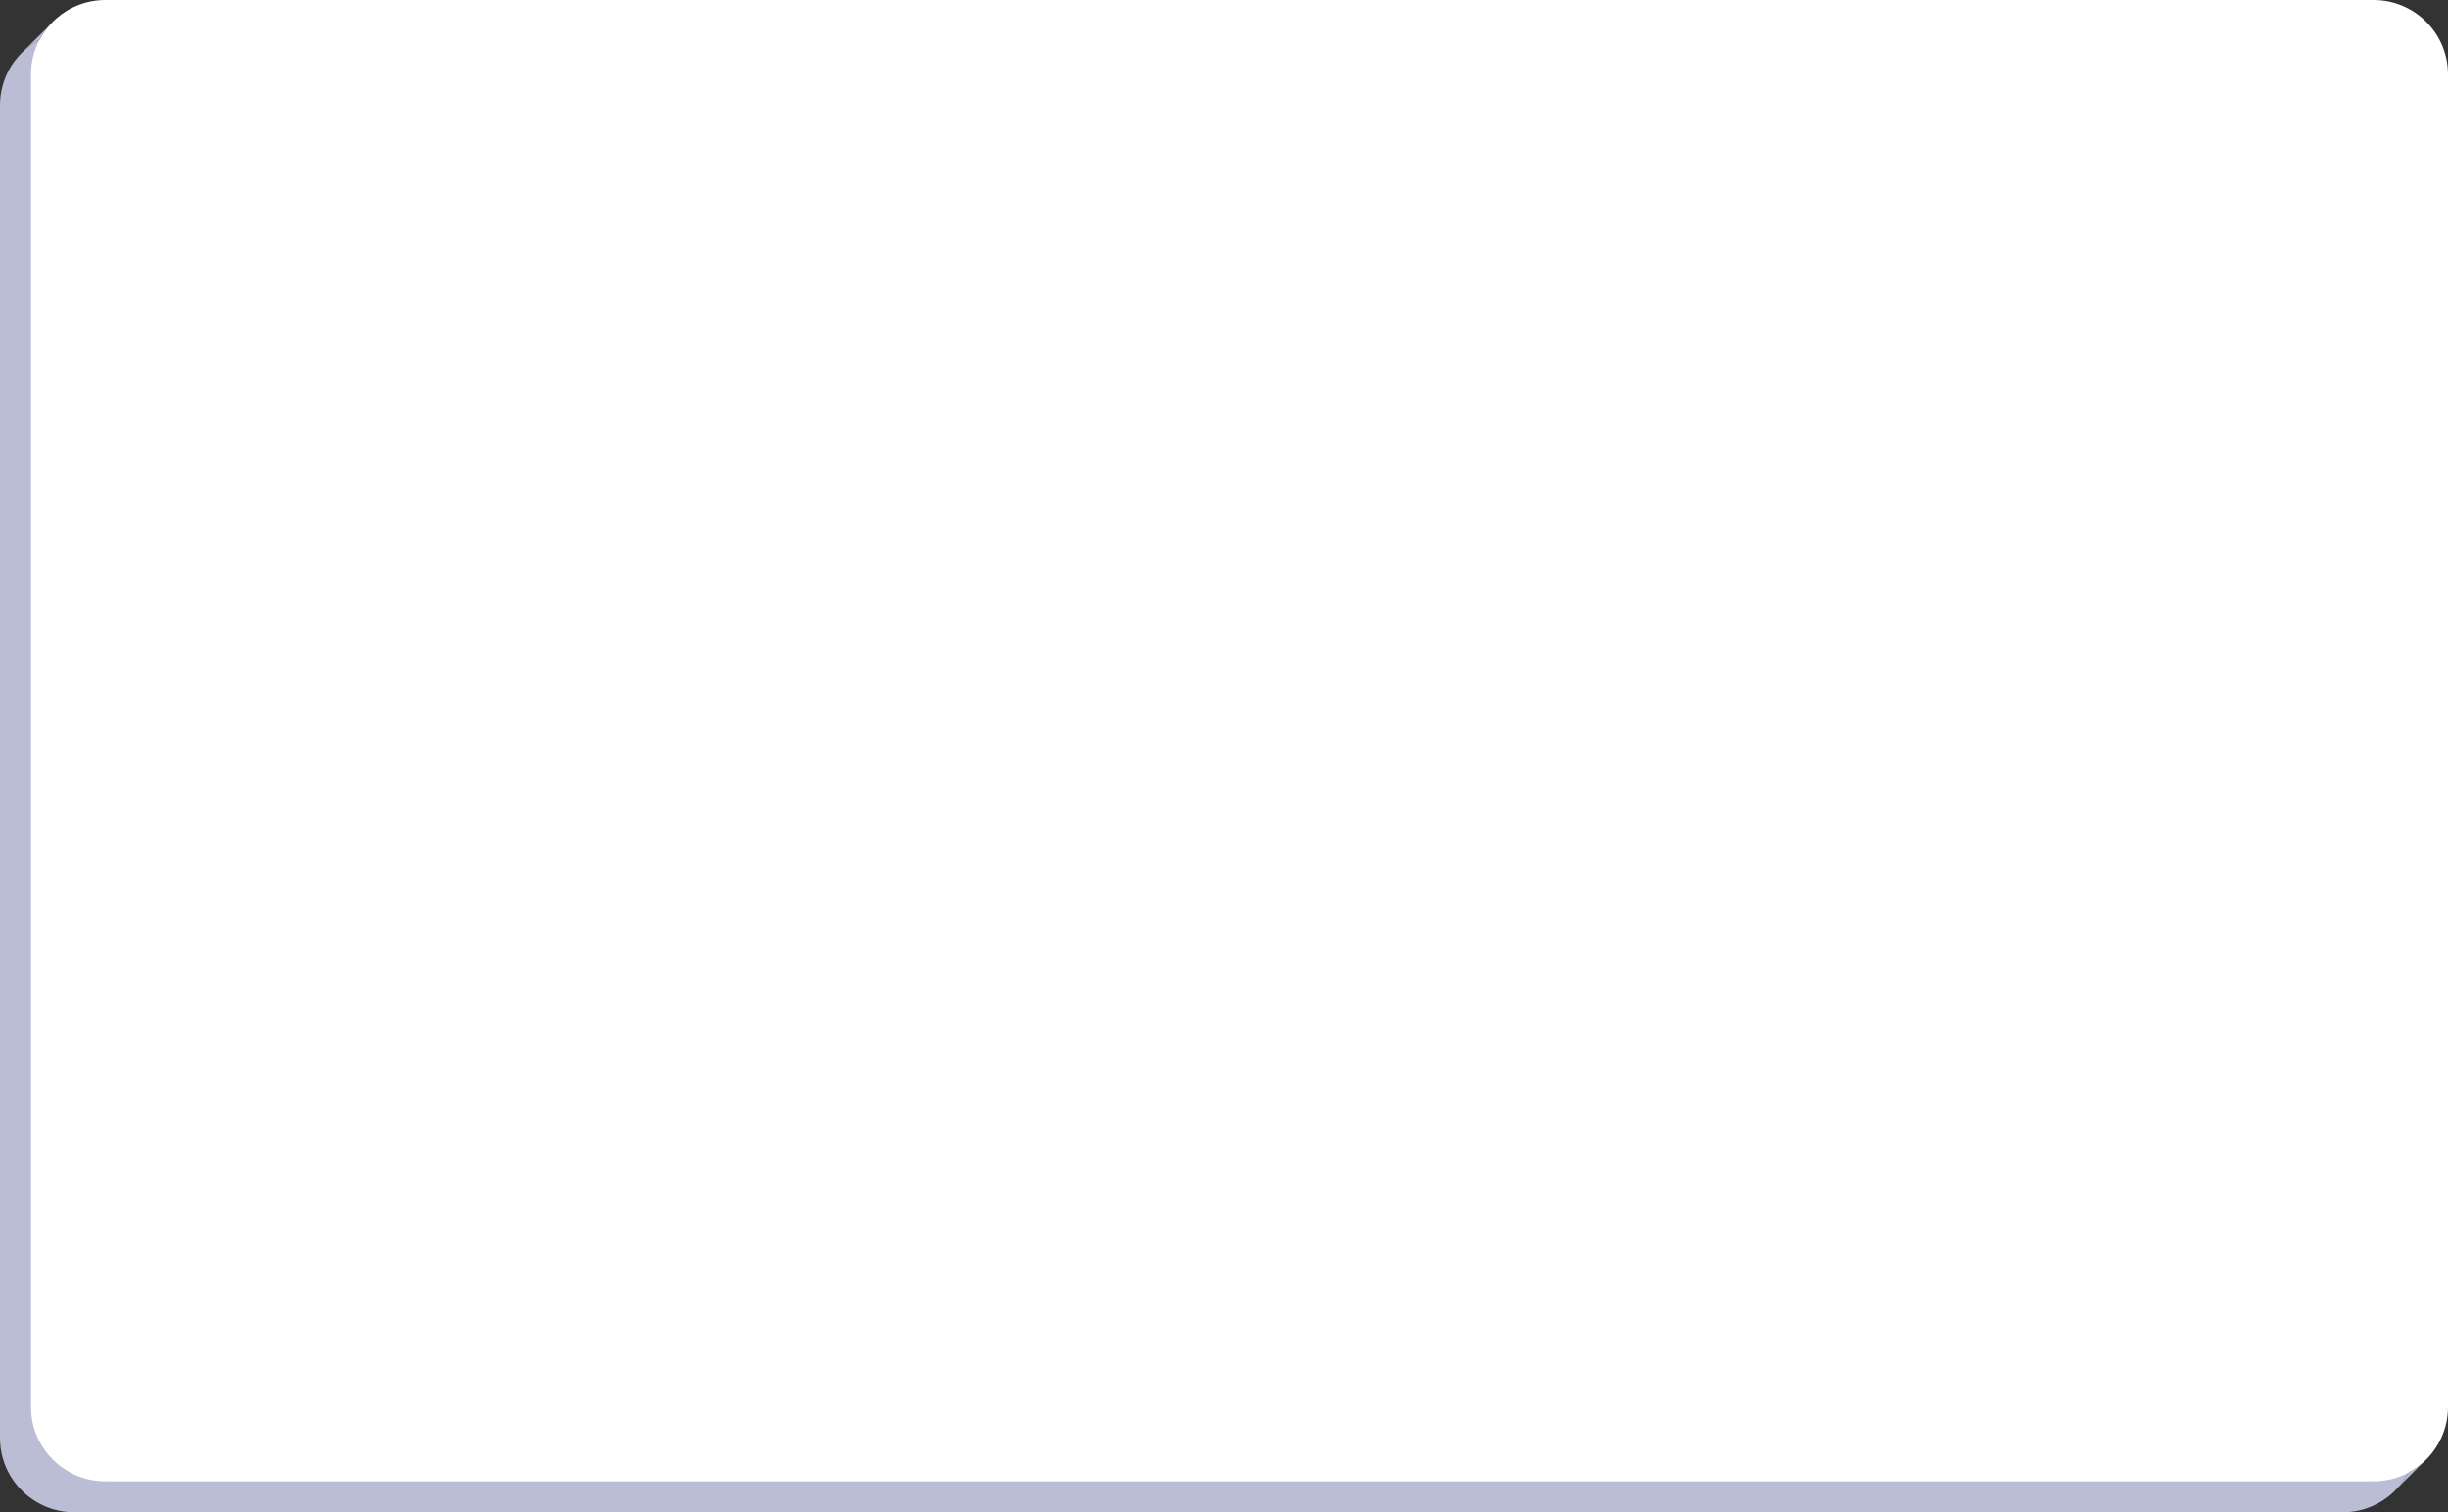 <?xml version="1.0" encoding="UTF-8"?> <svg xmlns="http://www.w3.org/2000/svg" width="395" height="244" viewBox="0 0 395 244" fill="none"><rect x="0" y="0" width="395" height="244" fill="#333333" stroke="none"/><path d="M0 17C0 13.927 1.155 11.123 3.056 9C3.356 8.665 3.675 8.346 4.01 8.046C4.731 7.403 5.529 6.846 6.39 6.39C8.064 5.502 9.973 5 12 5H378C384.627 5 390 10.373 390 17V232C390 234.027 389.498 235.936 388.61 237.61C388.152 238.475 387.592 239.277 386.944 240C384.747 242.455 381.554 244 378 244H12C5.373 244 0 238.627 0 232V17Z" fill="#BABDD3"></path><path d="M5 12C5 9.973 5.502 8.064 6.39 6.39C6.837 5.546 7.382 4.761 8.009 4.052C8.338 3.68 8.69 3.329 9.063 3C11.178 1.133 13.957 0 17 0H383C389.627 0 395 5.373 395 12V227C395 230.554 393.455 233.747 391 235.944C390.277 236.592 389.475 237.152 388.61 237.61C386.936 238.498 385.027 239 383 239H17C10.373 239 5 233.627 5 227V12Z" fill="white"></path><path d="M4.01 8.046C4.731 7.403 5.529 6.846 6.39 6.39C6.837 5.546 7.382 4.761 8.009 4.052L4.01 8.046Z" fill="#BABDD3"></path><path d="M388.61 237.61C388.152 238.475 387.592 239.277 386.944 240L391 235.944C390.277 236.592 389.475 237.152 388.61 237.61Z" fill="#BABDD3"></path></svg> 